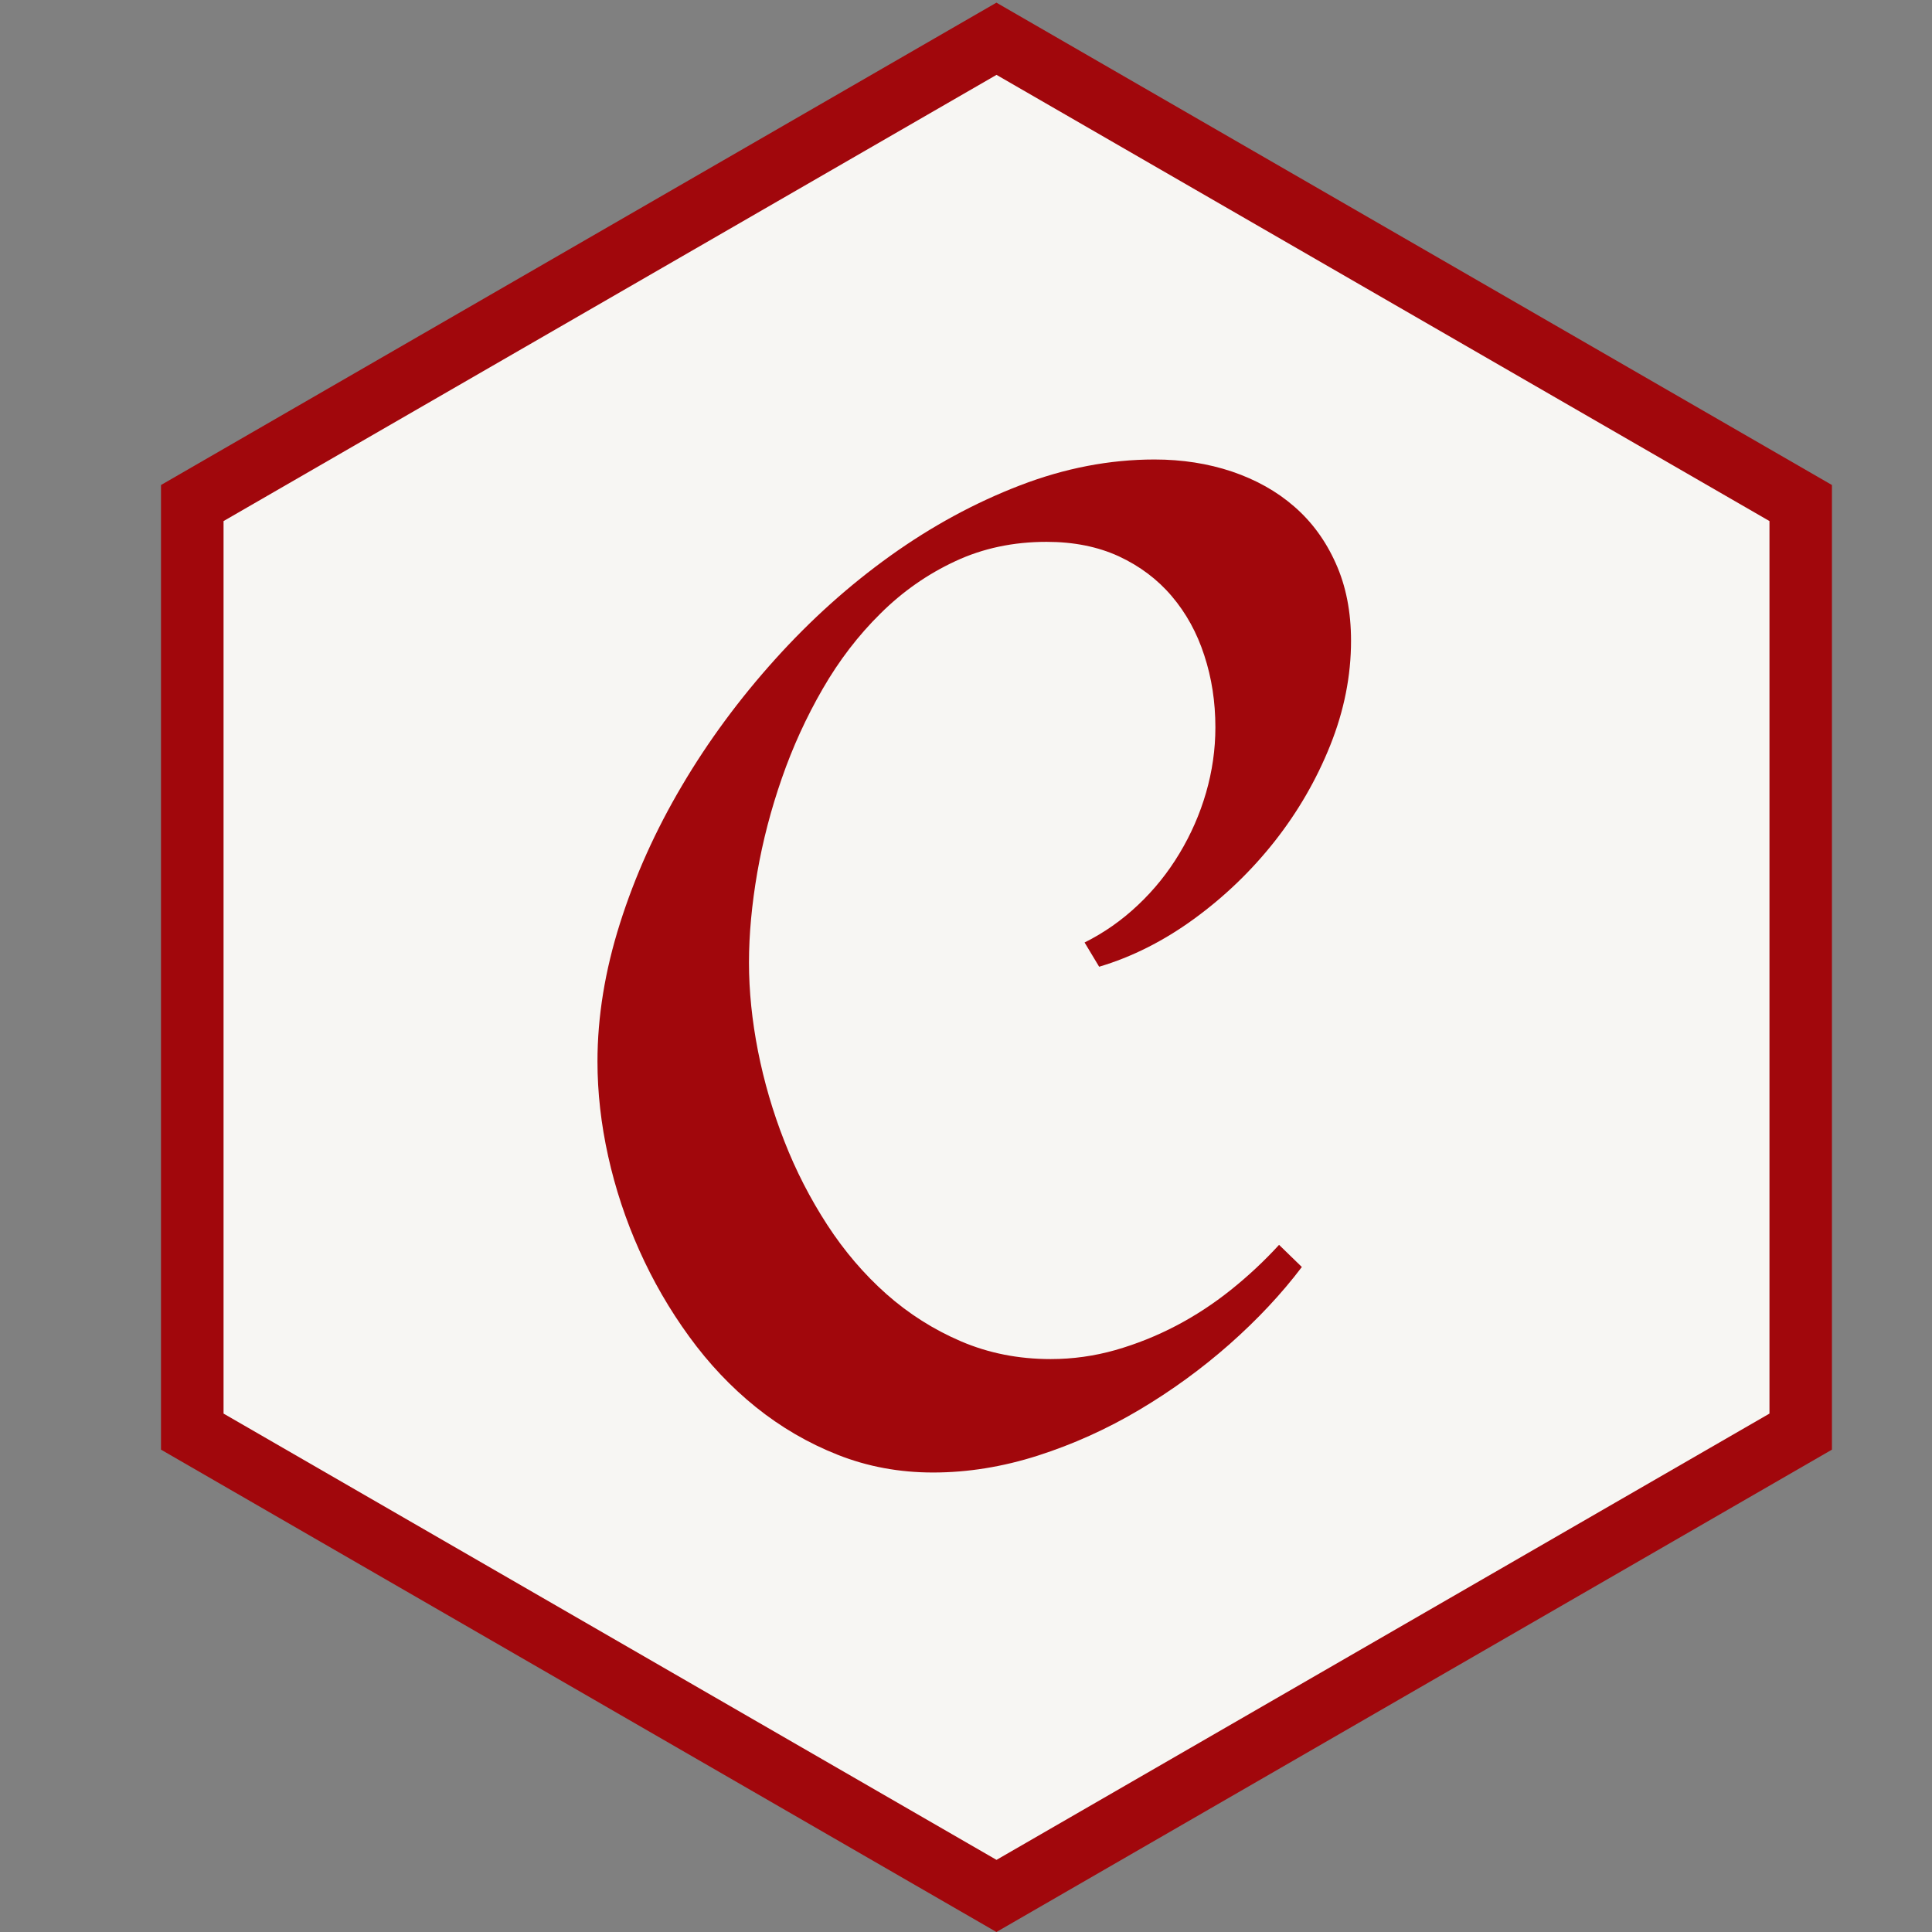 <svg width="24" height="24" viewBox="0 0 24 24" fill="none" xmlns="http://www.w3.org/2000/svg">
<rect x="0" y="0" width="24" height="24" fill="#808080" stroke="none"/>
<path d="M2.898 17.49L12.378 22.964L21.859 17.49V6.543L12.378 1.069L2.898 6.543V17.49ZM12.378 24L2 18.008V6.025L12.378 0.033L22.757 6.025V18.008L12.378 24Z" fill="#A1070C"/>
<path d="M2.777 6.473L12.379 0.93L21.981 6.473V17.56L12.379 23.104L2.777 17.56V6.473Z" fill="url(#paint0_linear_3418_5305)"/>
<path d="M16.783 7.96C16.783 8.396 16.697 8.828 16.525 9.258C16.353 9.688 16.122 10.086 15.833 10.453C15.543 10.82 15.21 11.14 14.831 11.416C14.453 11.691 14.061 11.888 13.654 12.009L13.473 11.708C13.714 11.588 13.935 11.433 14.135 11.244C14.336 11.055 14.508 10.841 14.651 10.603C14.794 10.366 14.905 10.113 14.982 9.847C15.059 9.58 15.098 9.31 15.098 9.035C15.098 8.719 15.052 8.421 14.96 8.141C14.869 7.86 14.734 7.615 14.556 7.406C14.379 7.197 14.159 7.032 13.899 6.911C13.638 6.791 13.339 6.731 13.001 6.731C12.588 6.731 12.21 6.811 11.866 6.972C11.522 7.132 11.213 7.348 10.938 7.621C10.662 7.893 10.423 8.205 10.22 8.557C10.016 8.91 9.847 9.28 9.713 9.666C9.578 10.053 9.476 10.444 9.407 10.84C9.339 11.235 9.304 11.608 9.304 11.957C9.304 12.312 9.342 12.679 9.416 13.057C9.491 13.436 9.599 13.808 9.743 14.175C9.886 14.542 10.064 14.888 10.276 15.215C10.488 15.541 10.733 15.828 11.011 16.075C11.289 16.321 11.598 16.517 11.939 16.663C12.28 16.809 12.651 16.883 13.052 16.883C13.327 16.883 13.595 16.845 13.856 16.771C14.117 16.696 14.367 16.596 14.608 16.47C14.849 16.344 15.076 16.195 15.291 16.023C15.506 15.851 15.705 15.665 15.889 15.464L16.172 15.739C15.92 16.072 15.621 16.391 15.274 16.698C14.927 17.004 14.553 17.276 14.152 17.514C13.751 17.752 13.332 17.941 12.893 18.082C12.455 18.222 12.021 18.292 11.591 18.292C11.172 18.292 10.778 18.219 10.409 18.073C10.039 17.927 9.7 17.729 9.39 17.48C9.081 17.231 8.804 16.938 8.561 16.603C8.317 16.268 8.111 15.911 7.942 15.533C7.773 15.155 7.644 14.765 7.555 14.364C7.466 13.963 7.422 13.57 7.422 13.186C7.422 12.63 7.515 12.059 7.701 11.472C7.887 10.884 8.144 10.314 8.471 9.761C8.797 9.208 9.183 8.685 9.627 8.192C10.071 7.699 10.549 7.27 11.062 6.903C11.575 6.536 12.111 6.245 12.67 6.03C13.228 5.815 13.786 5.708 14.341 5.708C14.685 5.708 15.006 5.758 15.304 5.858C15.602 5.959 15.86 6.103 16.078 6.293C16.296 6.482 16.468 6.717 16.593 6.997C16.72 7.278 16.783 7.599 16.783 7.96Z" fill="#A1070C"/>
<defs>
<linearGradient id="paint0_linear_3418_5305" x1="962.948" y1="1003.79" x2="962.948" y2="2218.34" gradientUnits="userSpaceOnUse">
<stop stop-color="#F7F6F3"/>
<stop offset="1" stop-color="#FEF6D5"/>
</linearGradient>
</defs>
</svg>
